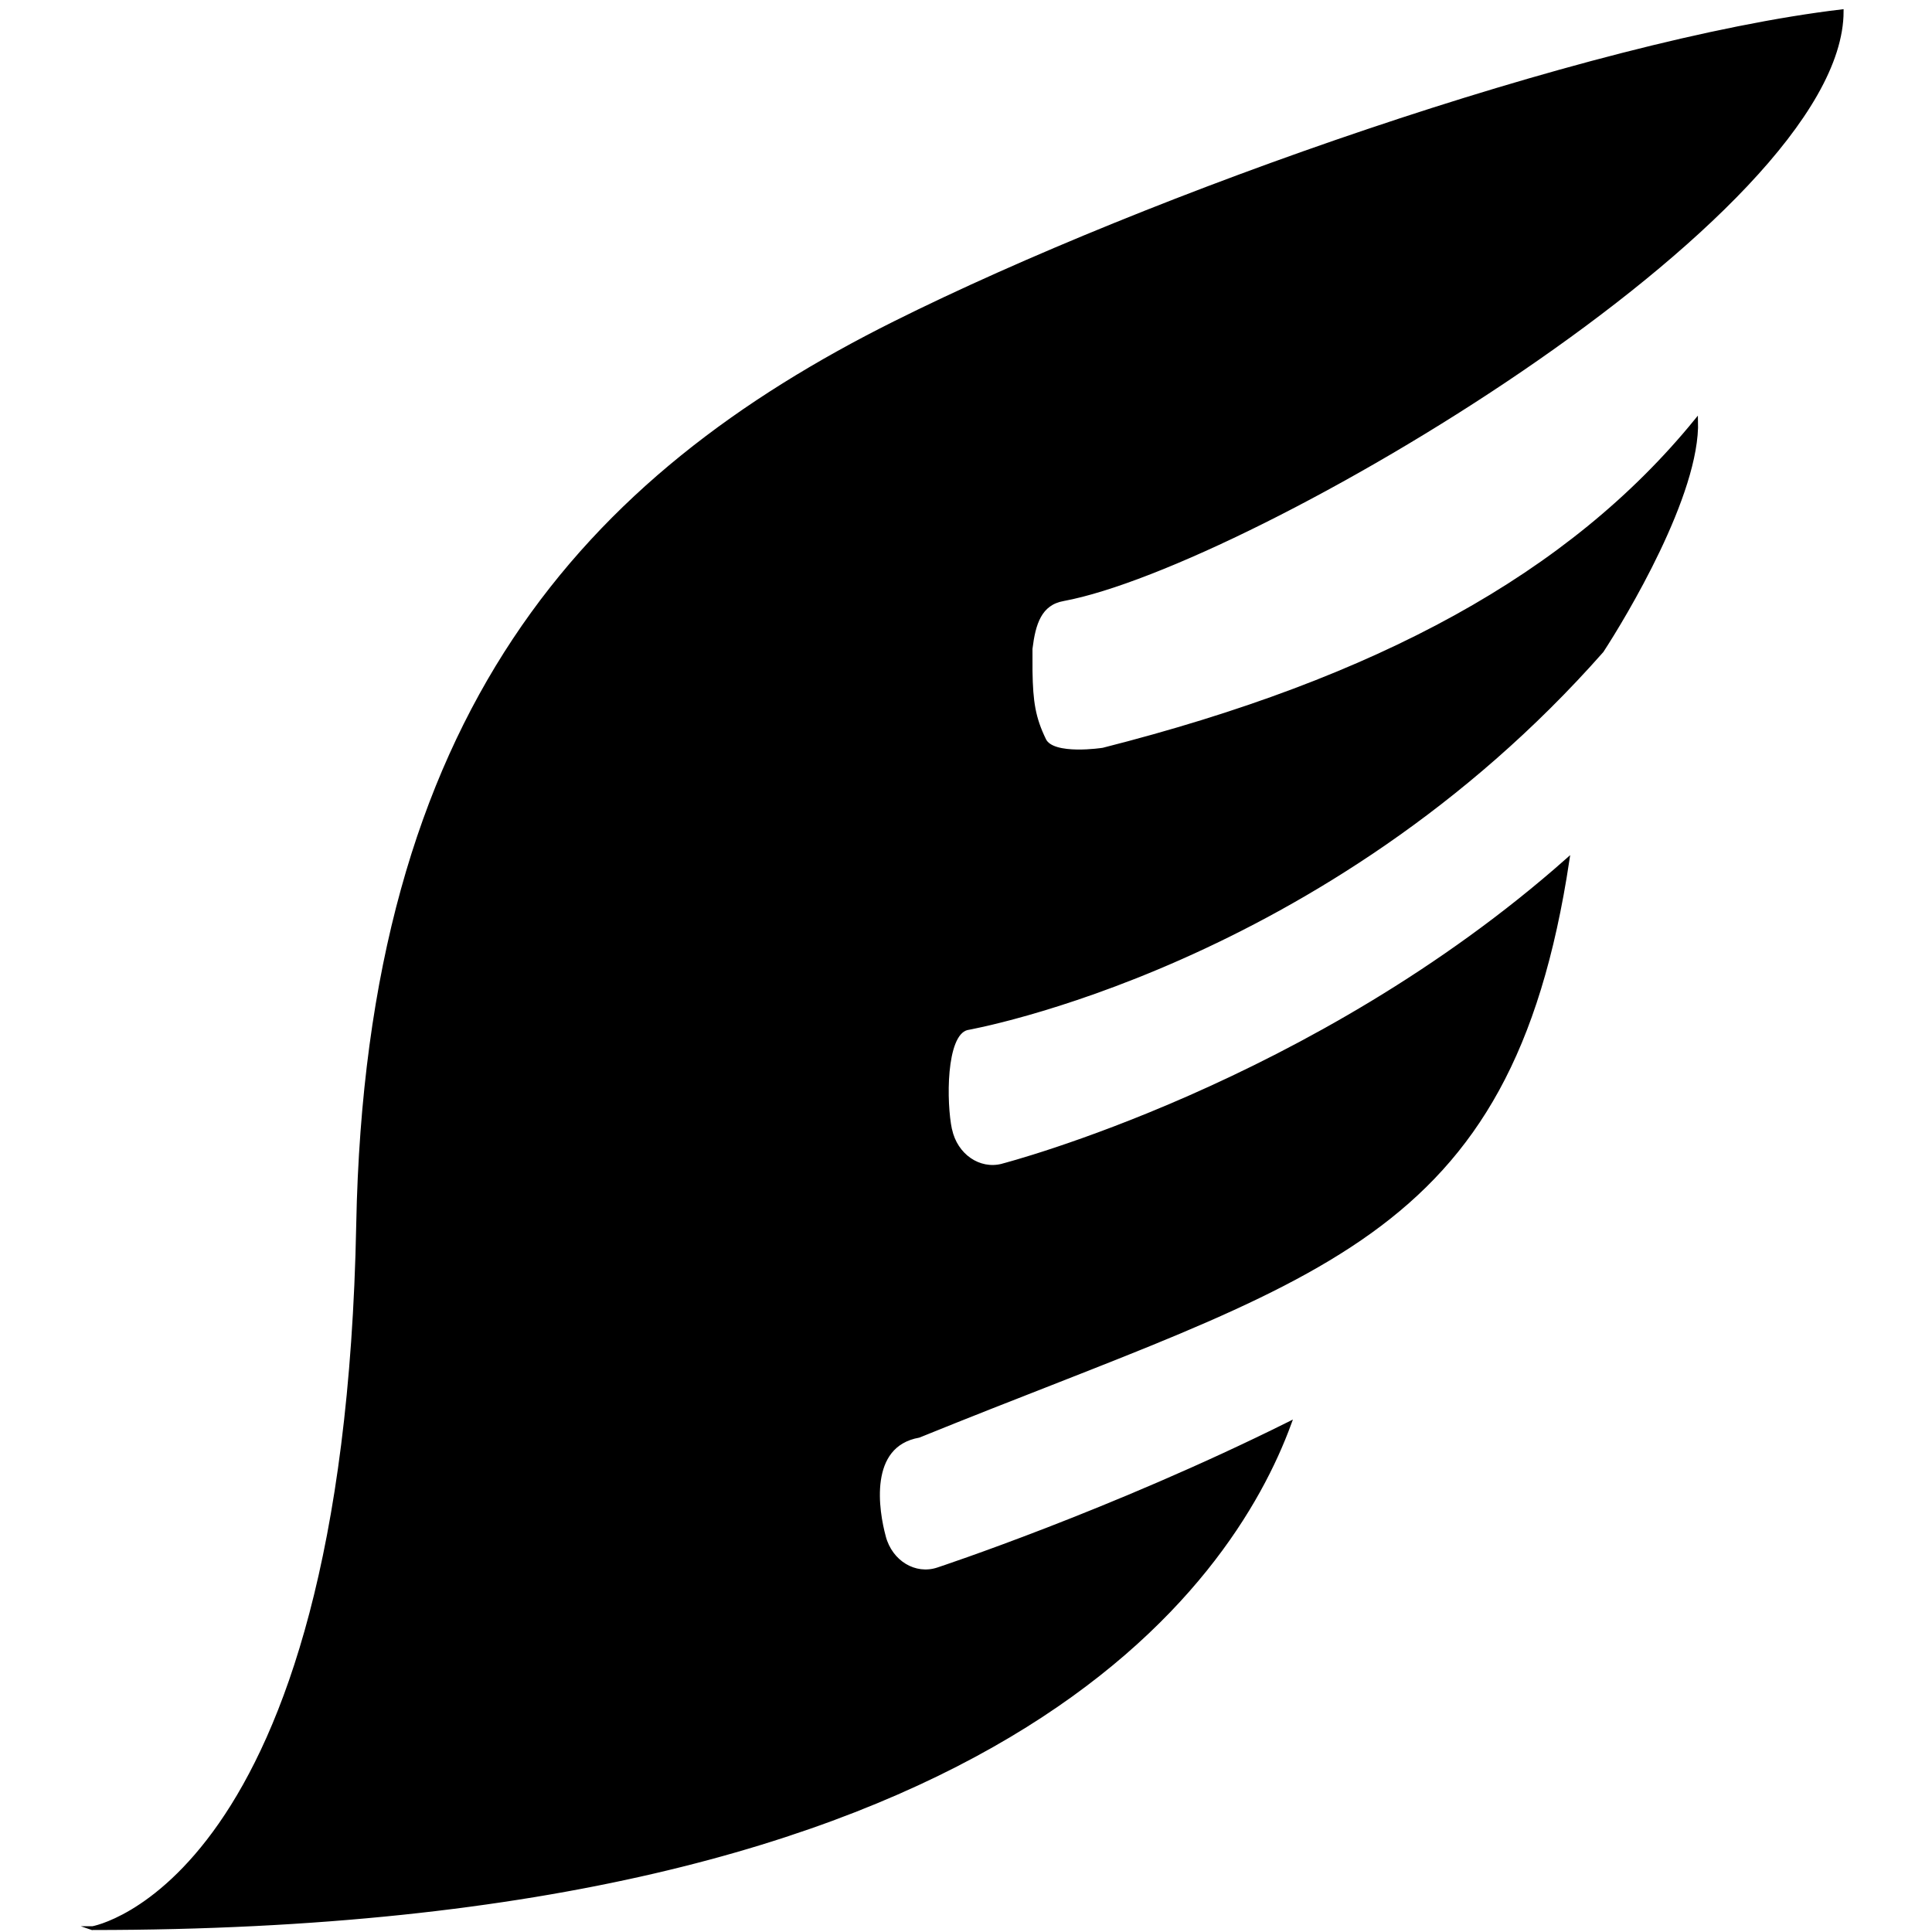 <svg version="1.1" xmlns="http://www.w3.org/2000/svg" viewBox="0 0 512 512">
<g id="Vrstva_2">
	<path stroke="#000000" stroke-miterlimit="10" d="M24.461,510.992c0,0,67.068-11.2,70.443-186.419
		c2.606-135.495,60.432-198.162,142.294-239.01C304.66,51.918,420.441,11.028,488.073,2.992
		c0,54.235-157.125,146.654-206.269,155.794c-6.263,1.103-7.874,6.509-8.68,13.089c-0.003,0.021-0.001,5.958,0,6
		c0.125,8.125,0.788,12.418,3.625,18.25c2.25,4.625,15.583,2.542,15.583,2.542c72.834-18.5,123.825-46.261,157.167-87.167
		c0.619,19.3-19.125,52-25,61c-73.666,83.5-167.906,99.917-168.261,100c-6.169,1.624-5.916,19.969-4.454,26.839
		c0.02,0,0.02,0.021,0.02,0.021c1.462,6.872,7.649,11.139,13.837,9.536c0-0.021,0.019-0.021,0.038-0.021
		c0.281-0.083,82.274-21.215,149.737-80.968C400.023,329.778,348.586,337.816,243.5,380.5c-14,2.5-11.083,20.022-9.246,26.77
		c0,0.021,0,0.021,0,0.021c1.801,6.746,8.213,10.617,14.288,8.599c0.243-0.084,45.919-15.137,93.188-38.684
		c-15.525,42.305-76.875,133.767-317.325,133.767L24.461,510.992z"/>
</g>
</svg>

